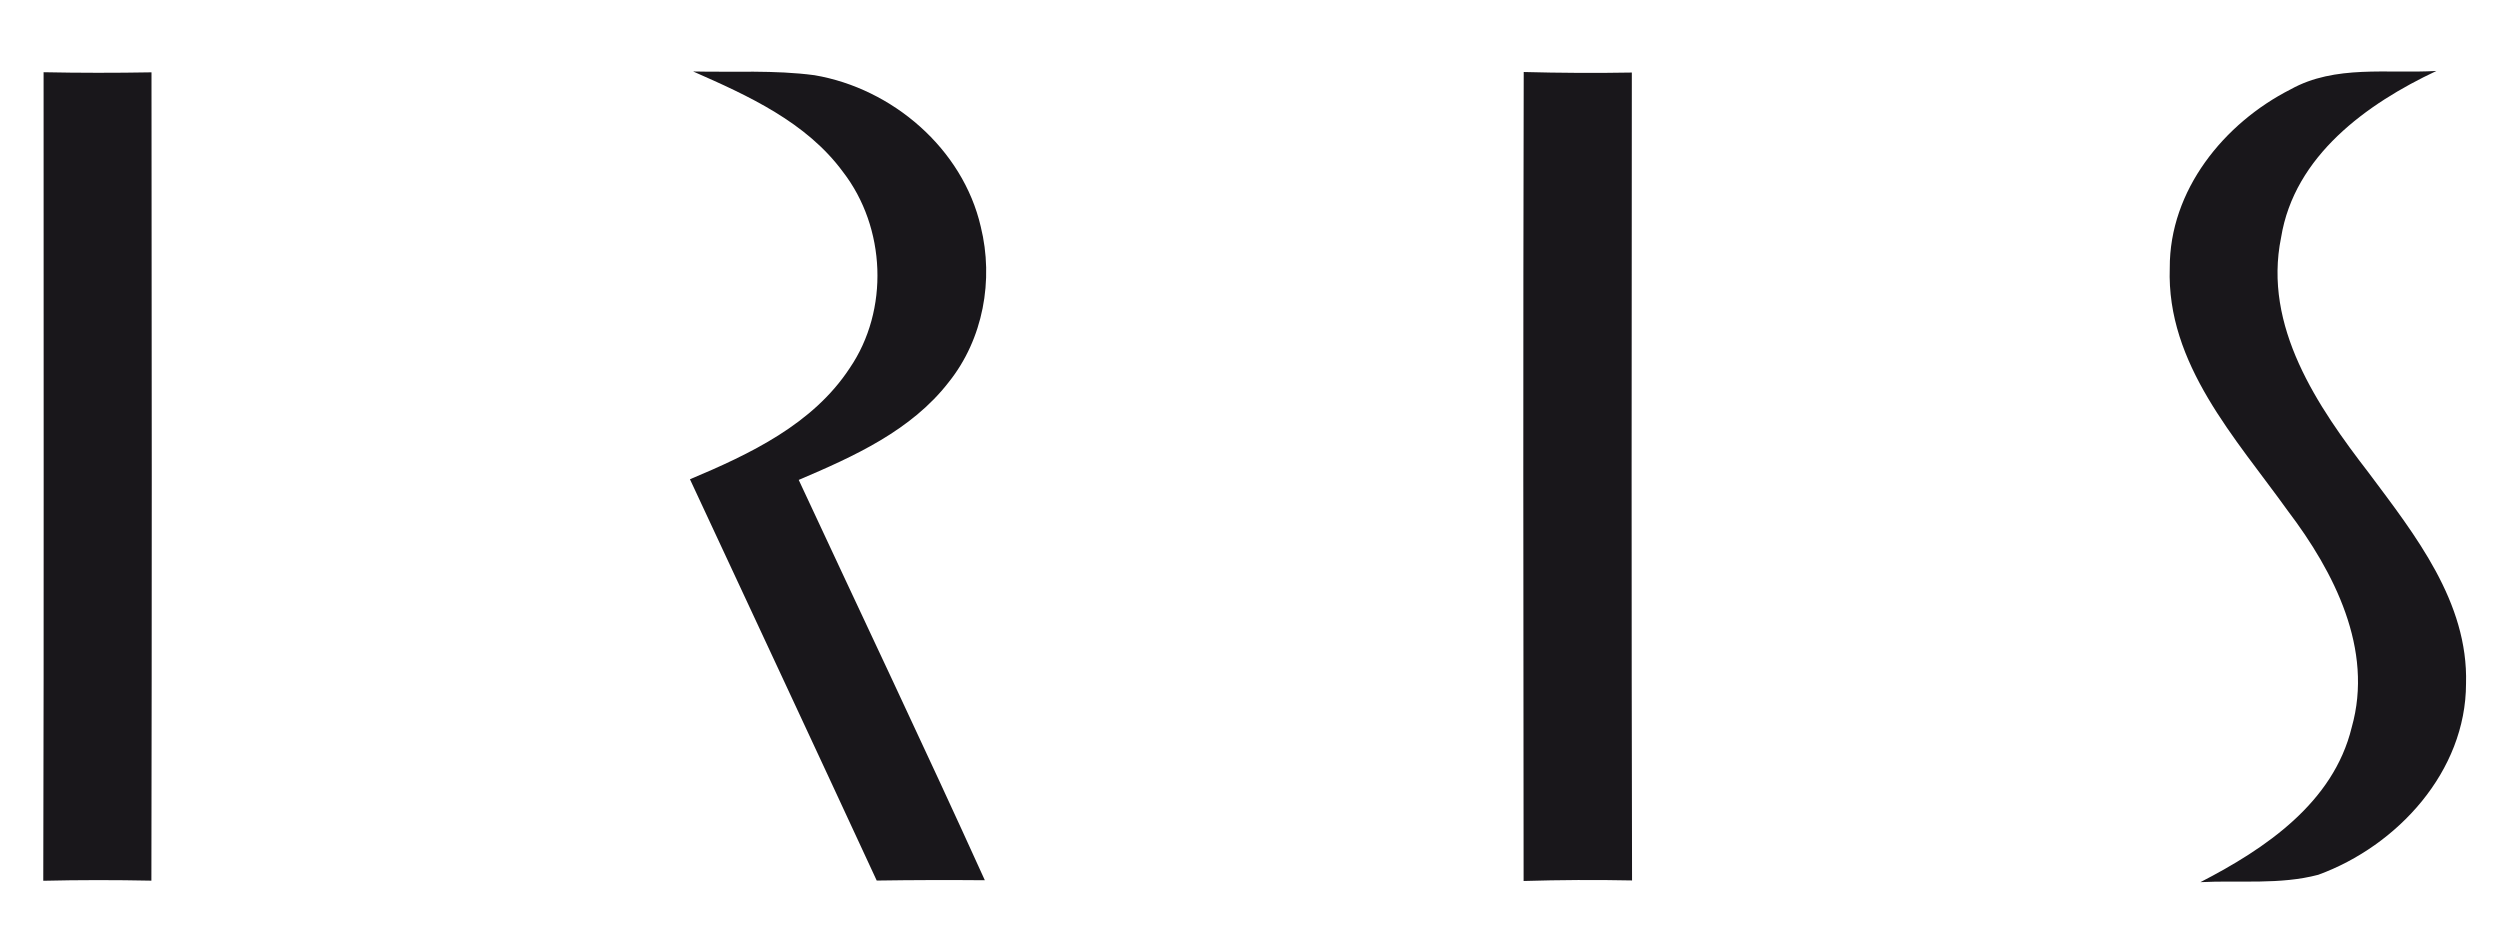 <?xml version="1.0" encoding="UTF-8" ?>
<!DOCTYPE svg PUBLIC "-//W3C//DTD SVG 1.1//EN" "http://www.w3.org/Graphics/SVG/1.1/DTD/svg11.dtd">
<svg width="234pt" height="88pt" viewBox="0 0 234 88" version="1.1" xmlns="http://www.w3.org/2000/svg">
<path fill="#19171b" d=" M 64.88 6.69 C 68.67 6.78 72.48 6.54 76.24 7.04 C 83.53 8.28 90.12 13.92 91.80 21.22 C 93.03 26.20 92.03 31.74 88.80 35.77 C 85.29 40.31 79.90 42.73 74.76 44.92 C 80.57 57.41 86.49 69.84 92.18 82.39 C 88.80 82.36 85.43 82.37 82.06 82.42 C 76.26 69.89 70.41 57.38 64.58 44.86 C 70.19 42.50 76.08 39.72 79.53 34.46 C 83.25 29.02 82.92 21.30 78.91 16.10 C 75.48 11.43 70.04 8.96 64.88 6.69 Z" />
<path fill="#19171b" d=" M 214.41 8.36 C 218.57 6.04 223.50 6.91 228.05 6.64 C 221.51 9.72 214.75 14.59 213.51 22.23 C 211.81 30.56 216.91 38.03 221.73 44.28 C 226.05 50.07 231.04 56.35 230.82 63.99 C 230.81 72.20 224.41 79.17 216.99 81.88 C 213.40 82.83 209.63 82.38 205.96 82.57 C 212.03 79.44 218.41 75.14 220.12 68.08 C 222.19 60.77 218.47 53.53 214.16 47.84 C 209.27 41.02 202.77 34.06 203.09 25.08 C 203.06 17.82 208.16 11.53 214.41 8.36 Z" />
<path fill="#19171b" d=" M 4.08 6.76 C 7.45 6.83 10.81 6.83 14.18 6.77 C 14.21 31.99 14.22 57.21 14.17 82.43 C 10.80 82.36 7.42 82.36 4.05 82.44 C 4.12 57.21 4.07 31.99 4.08 6.76 Z" />
<path fill="#19171b" d=" M 142.62 6.74 C 145.99 6.83 149.37 6.85 152.74 6.79 C 152.72 31.99 152.70 57.20 152.76 82.41 C 149.37 82.34 145.99 82.36 142.61 82.46 C 142.58 57.22 142.56 31.98 142.62 6.74 Z" />
</svg>
